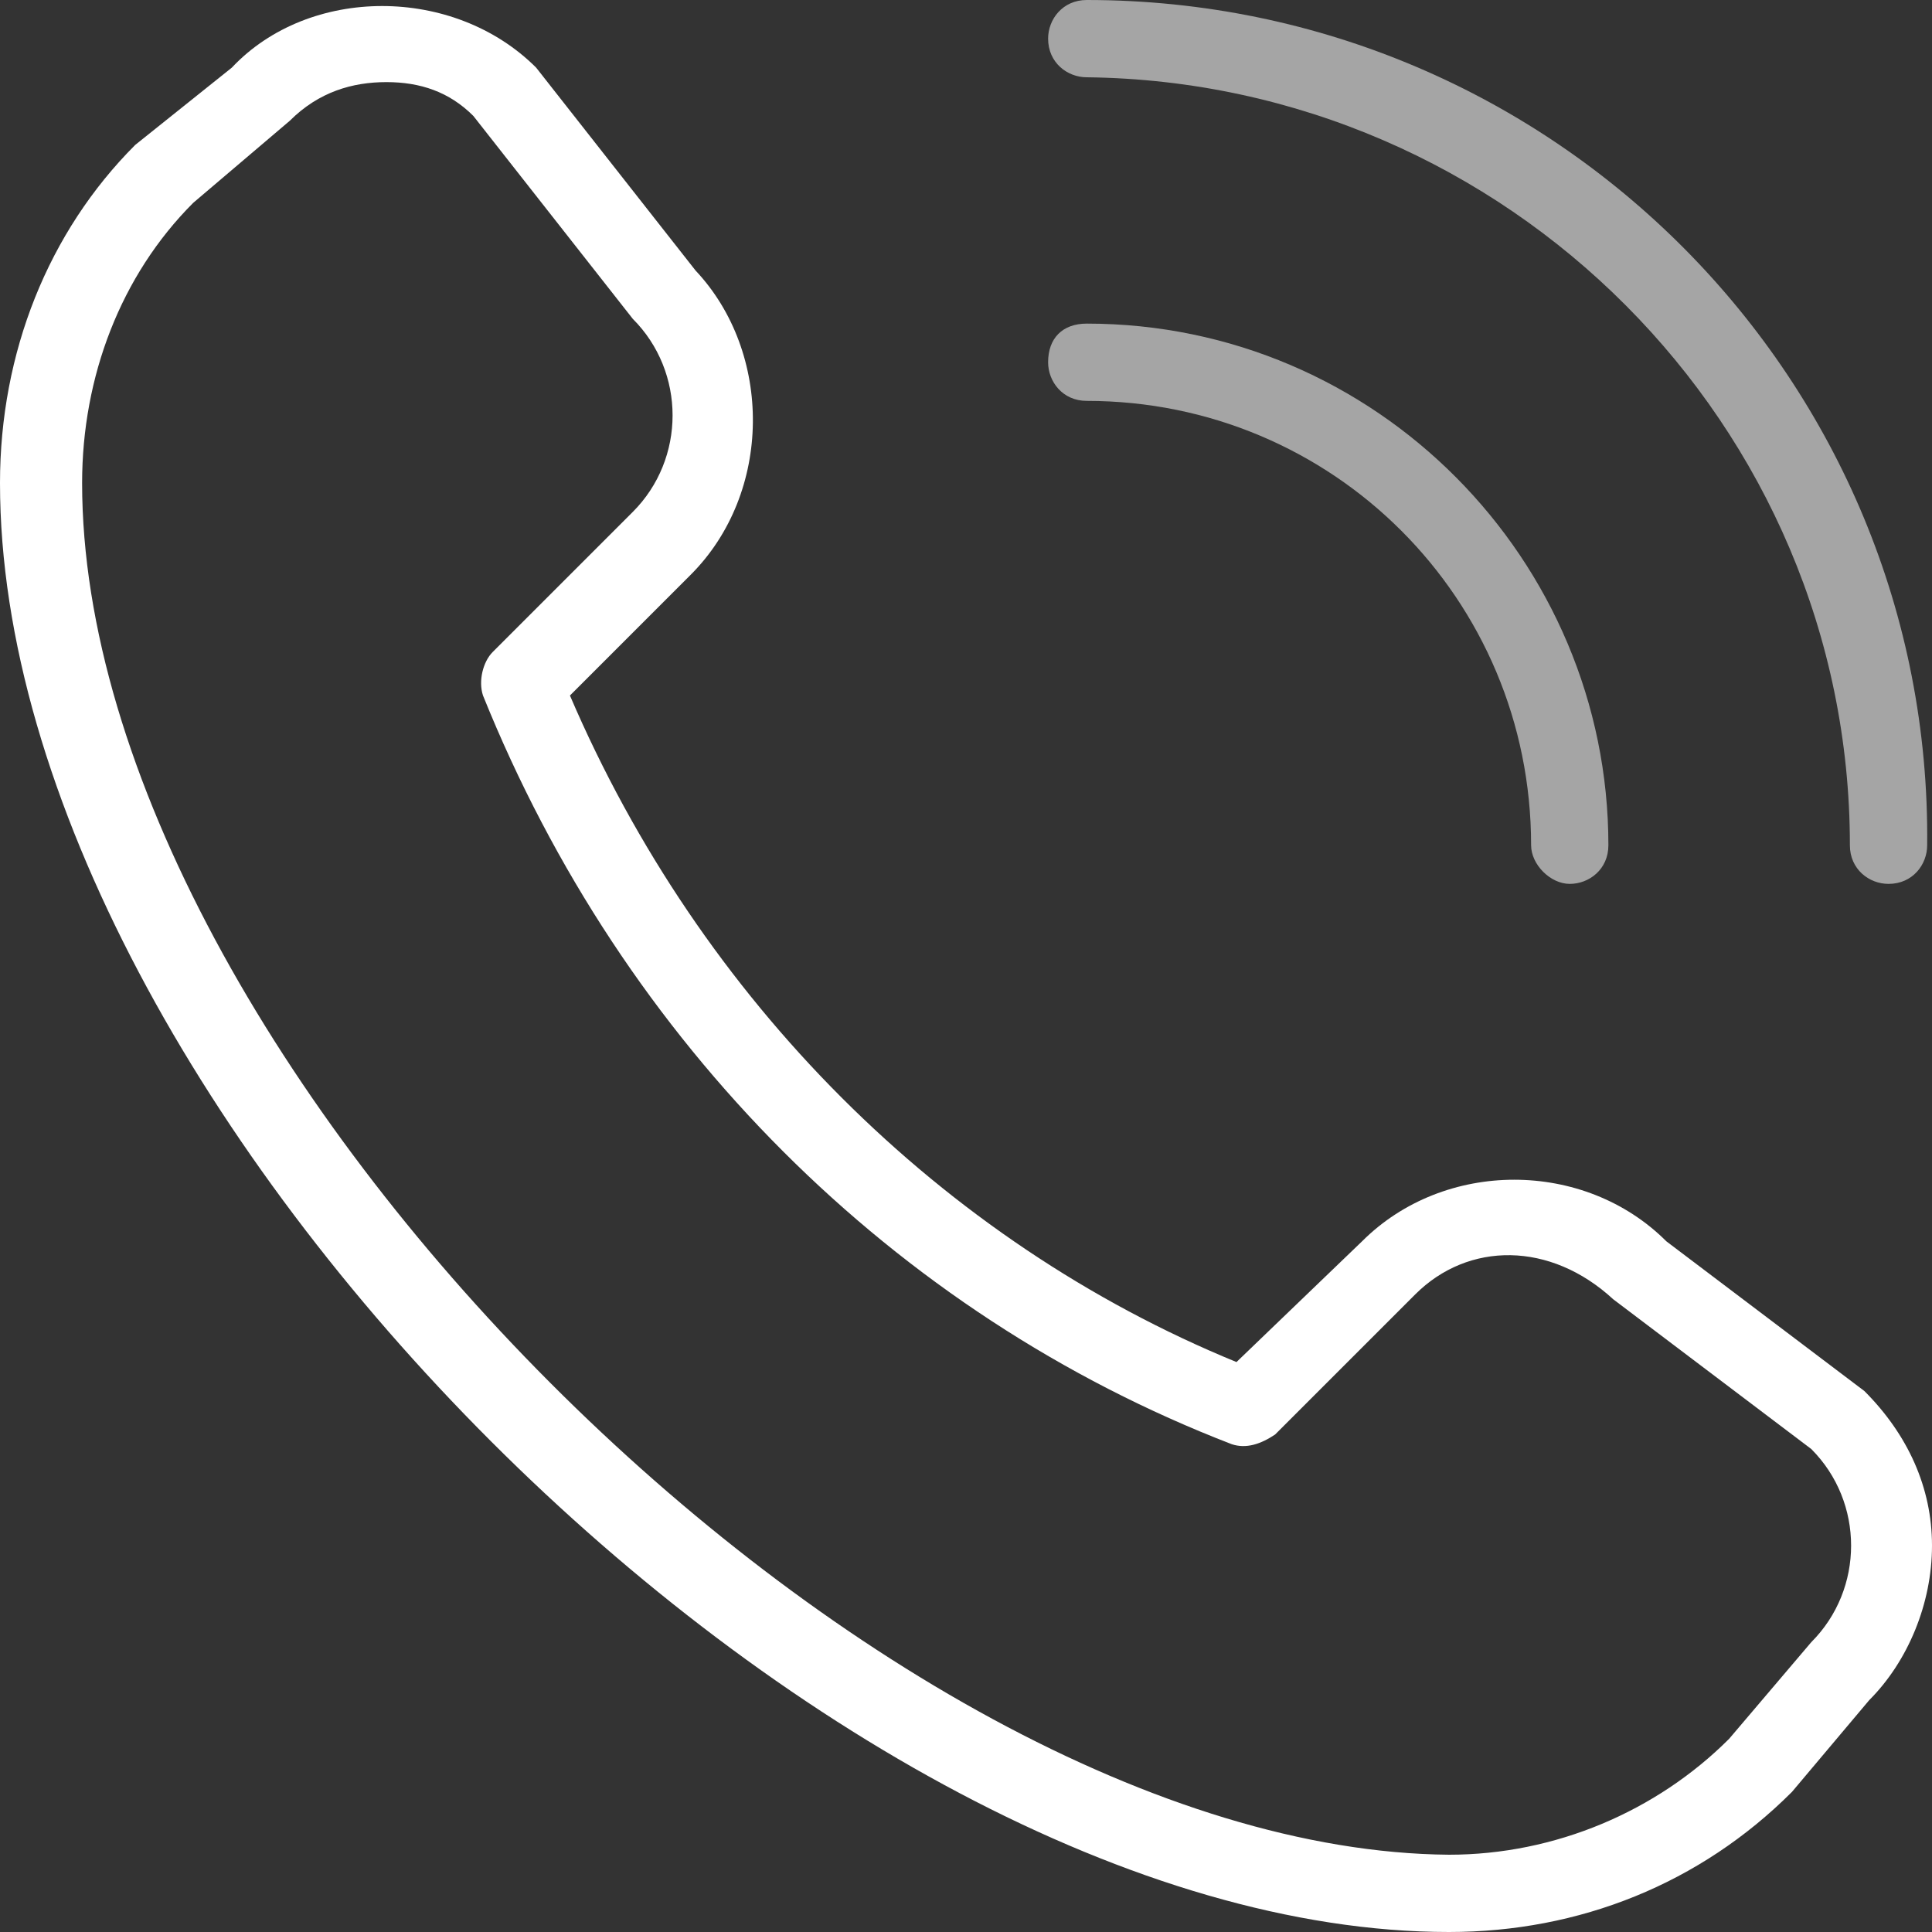 <?xml version="1.0" encoding="utf-8"?>
<!-- Generator: Adobe Illustrator 28.0.0, SVG Export Plug-In . SVG Version: 6.00 Build 0)  -->
<svg version="1.1" id="Layer_1" xmlns="http://www.w3.org/2000/svg" xmlns:xlink="http://www.w3.org/1999/xlink" x="0px" y="0px"
	 viewBox="0 0 40 40" style="enable-background:new 0 0 40 40;" xml:space="preserve">
<rect x="0" y="0" width="40" height="40" fill="#333333" stroke="none"/>
<style type="text/css">
	.st0{fill:#FFFFFF;}
	.st1{fill:#A5A5A5;}
</style>
<path class="st0" d="M37.1,37.1l1.6-1.9c0.8-0.8,1.3-2,1.3-3.2c0-1.2-0.5-2.3-1.4-3.2l-4.1-3.1c-1.7-1.7-4.6-1.7-6.3,0l-2.6,2.5
	c-6.1-2.5-11.1-7.5-13.8-13.8l2.5-2.5c1.7-1.7,1.7-4.6,0.1-6.3l-3.3-4.2c-1.7-1.7-4.7-1.7-6.3,0L2.8,3C1,4.8,0,7.3,0,10
	c0,12.9,17.1,30,30,30C32.7,40,35.2,39,37.1,37.1z M9.8,2.4l3.3,4.2c1.1,1.1,1.1,2.9,0,4l-2.9,2.9c-0.2,0.2-0.3,0.6-0.2,0.9
	c2.9,7.2,8.5,12.8,15.5,15.5c0.3,0.1,0.6,0,0.9-0.2l2.9-2.9c0,0,0,0,0,0c1.1-1.1,2.8-1.1,4.1,0.1l4.1,3.1c1.1,1.1,1.1,2.9,0,4
	L35.8,36c-1.5,1.5-3.6,2.4-5.8,2.4C18.1,38.3,1.7,21.9,1.7,10c0-2.2,0.8-4.3,2.3-5.8l2-1.7c0.6-0.6,1.3-0.8,2-0.8
	C8.7,1.7,9.3,1.9,9.8,2.4L9.8,2.4z"/>
<path class="st1" d="M38.3,17.5c0,0.5,0.4,0.8,0.8,0.8c0.5,0,0.8-0.4,0.8-0.8C40,7.9,32.2,0,22.5,0c-0.5,0-0.8,0.4-0.8,0.8
	c0,0.5,0.4,0.8,0.8,0.8C31.2,1.7,38.3,8.8,38.3,17.5z"/>
<path class="st1" d="M22.5,6.7c6,0,10.8,4.9,10.8,10.8c0,0.5-0.4,0.8-0.8,0.8s-0.8-0.4-0.8-0.8c0-5.1-4.1-9.2-9.2-9.2
	c-0.5,0-0.8-0.4-0.8-0.8C21.7,7,22,6.7,22.5,6.7z"/>
</svg>
